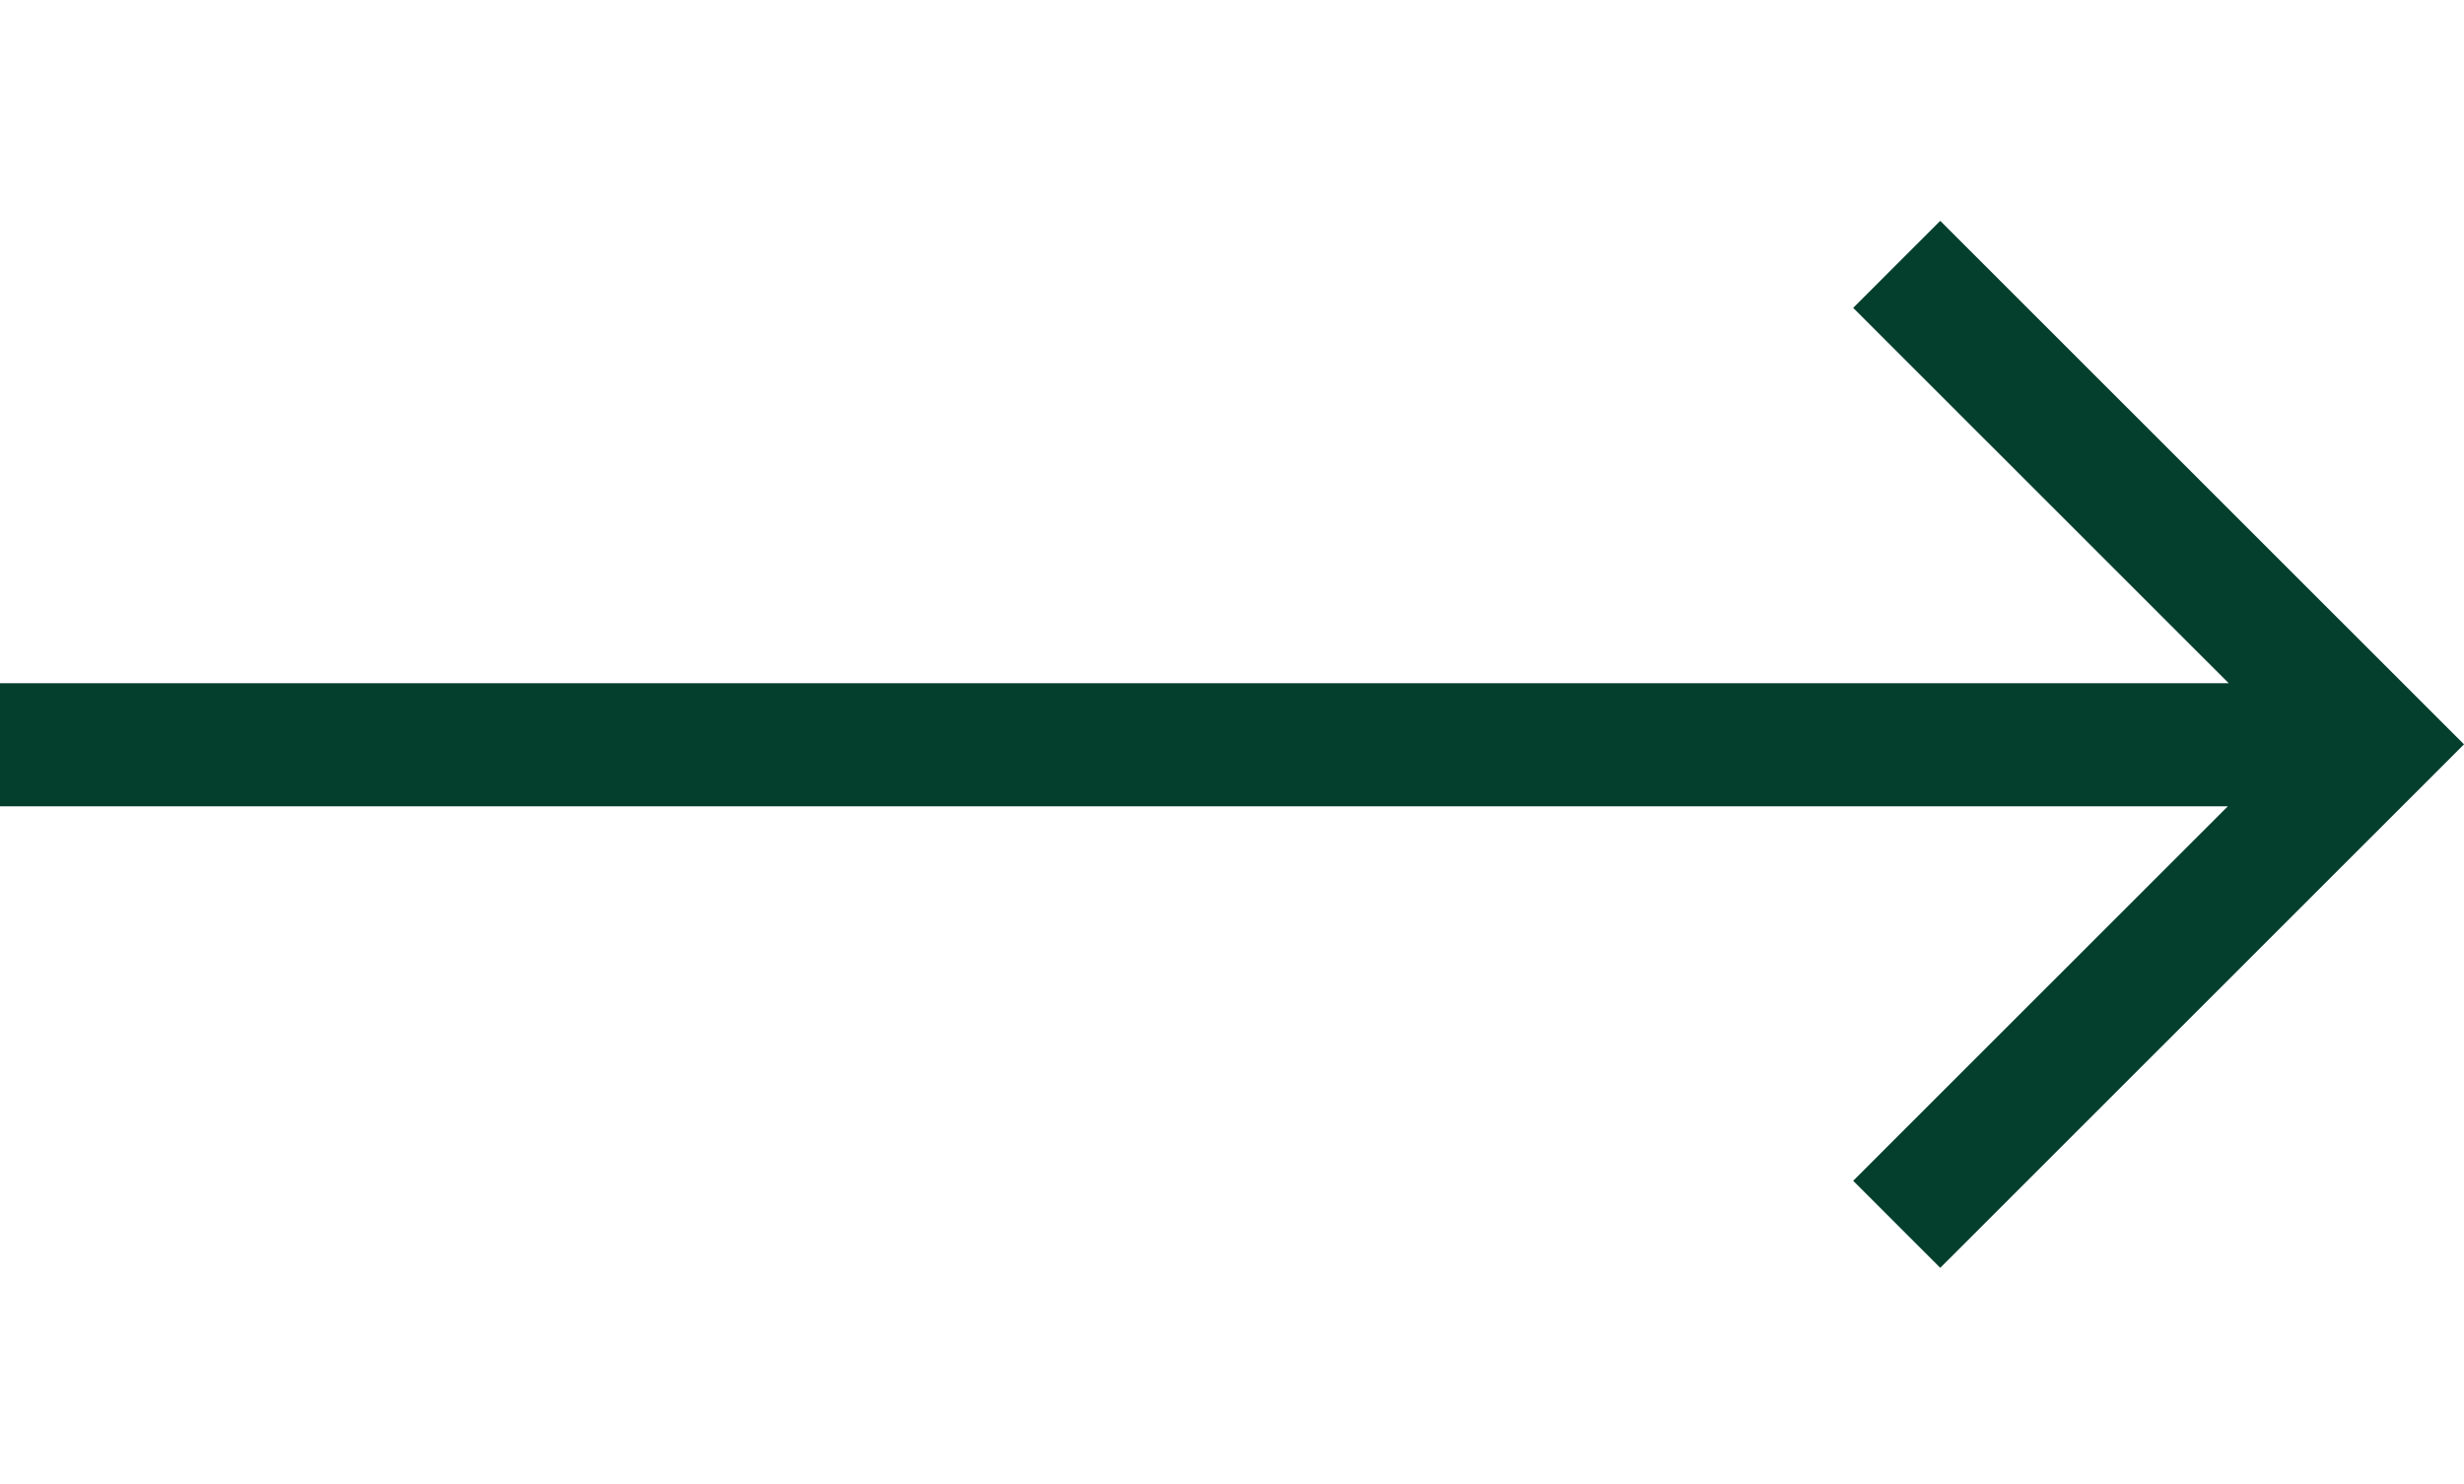 <svg width="400" height="241" viewBox="0 0 400 241" fill="none" xmlns="http://www.w3.org/2000/svg">
<path d="M8.73761e-07 130.92L0 110.937H361.807L300.84 49.988L314.974 35.858L400 120.858L314.974 205.858L300.84 191.727L361.665 130.92H8.73761e-07Z" fill="#043F2D"/>
</svg>

